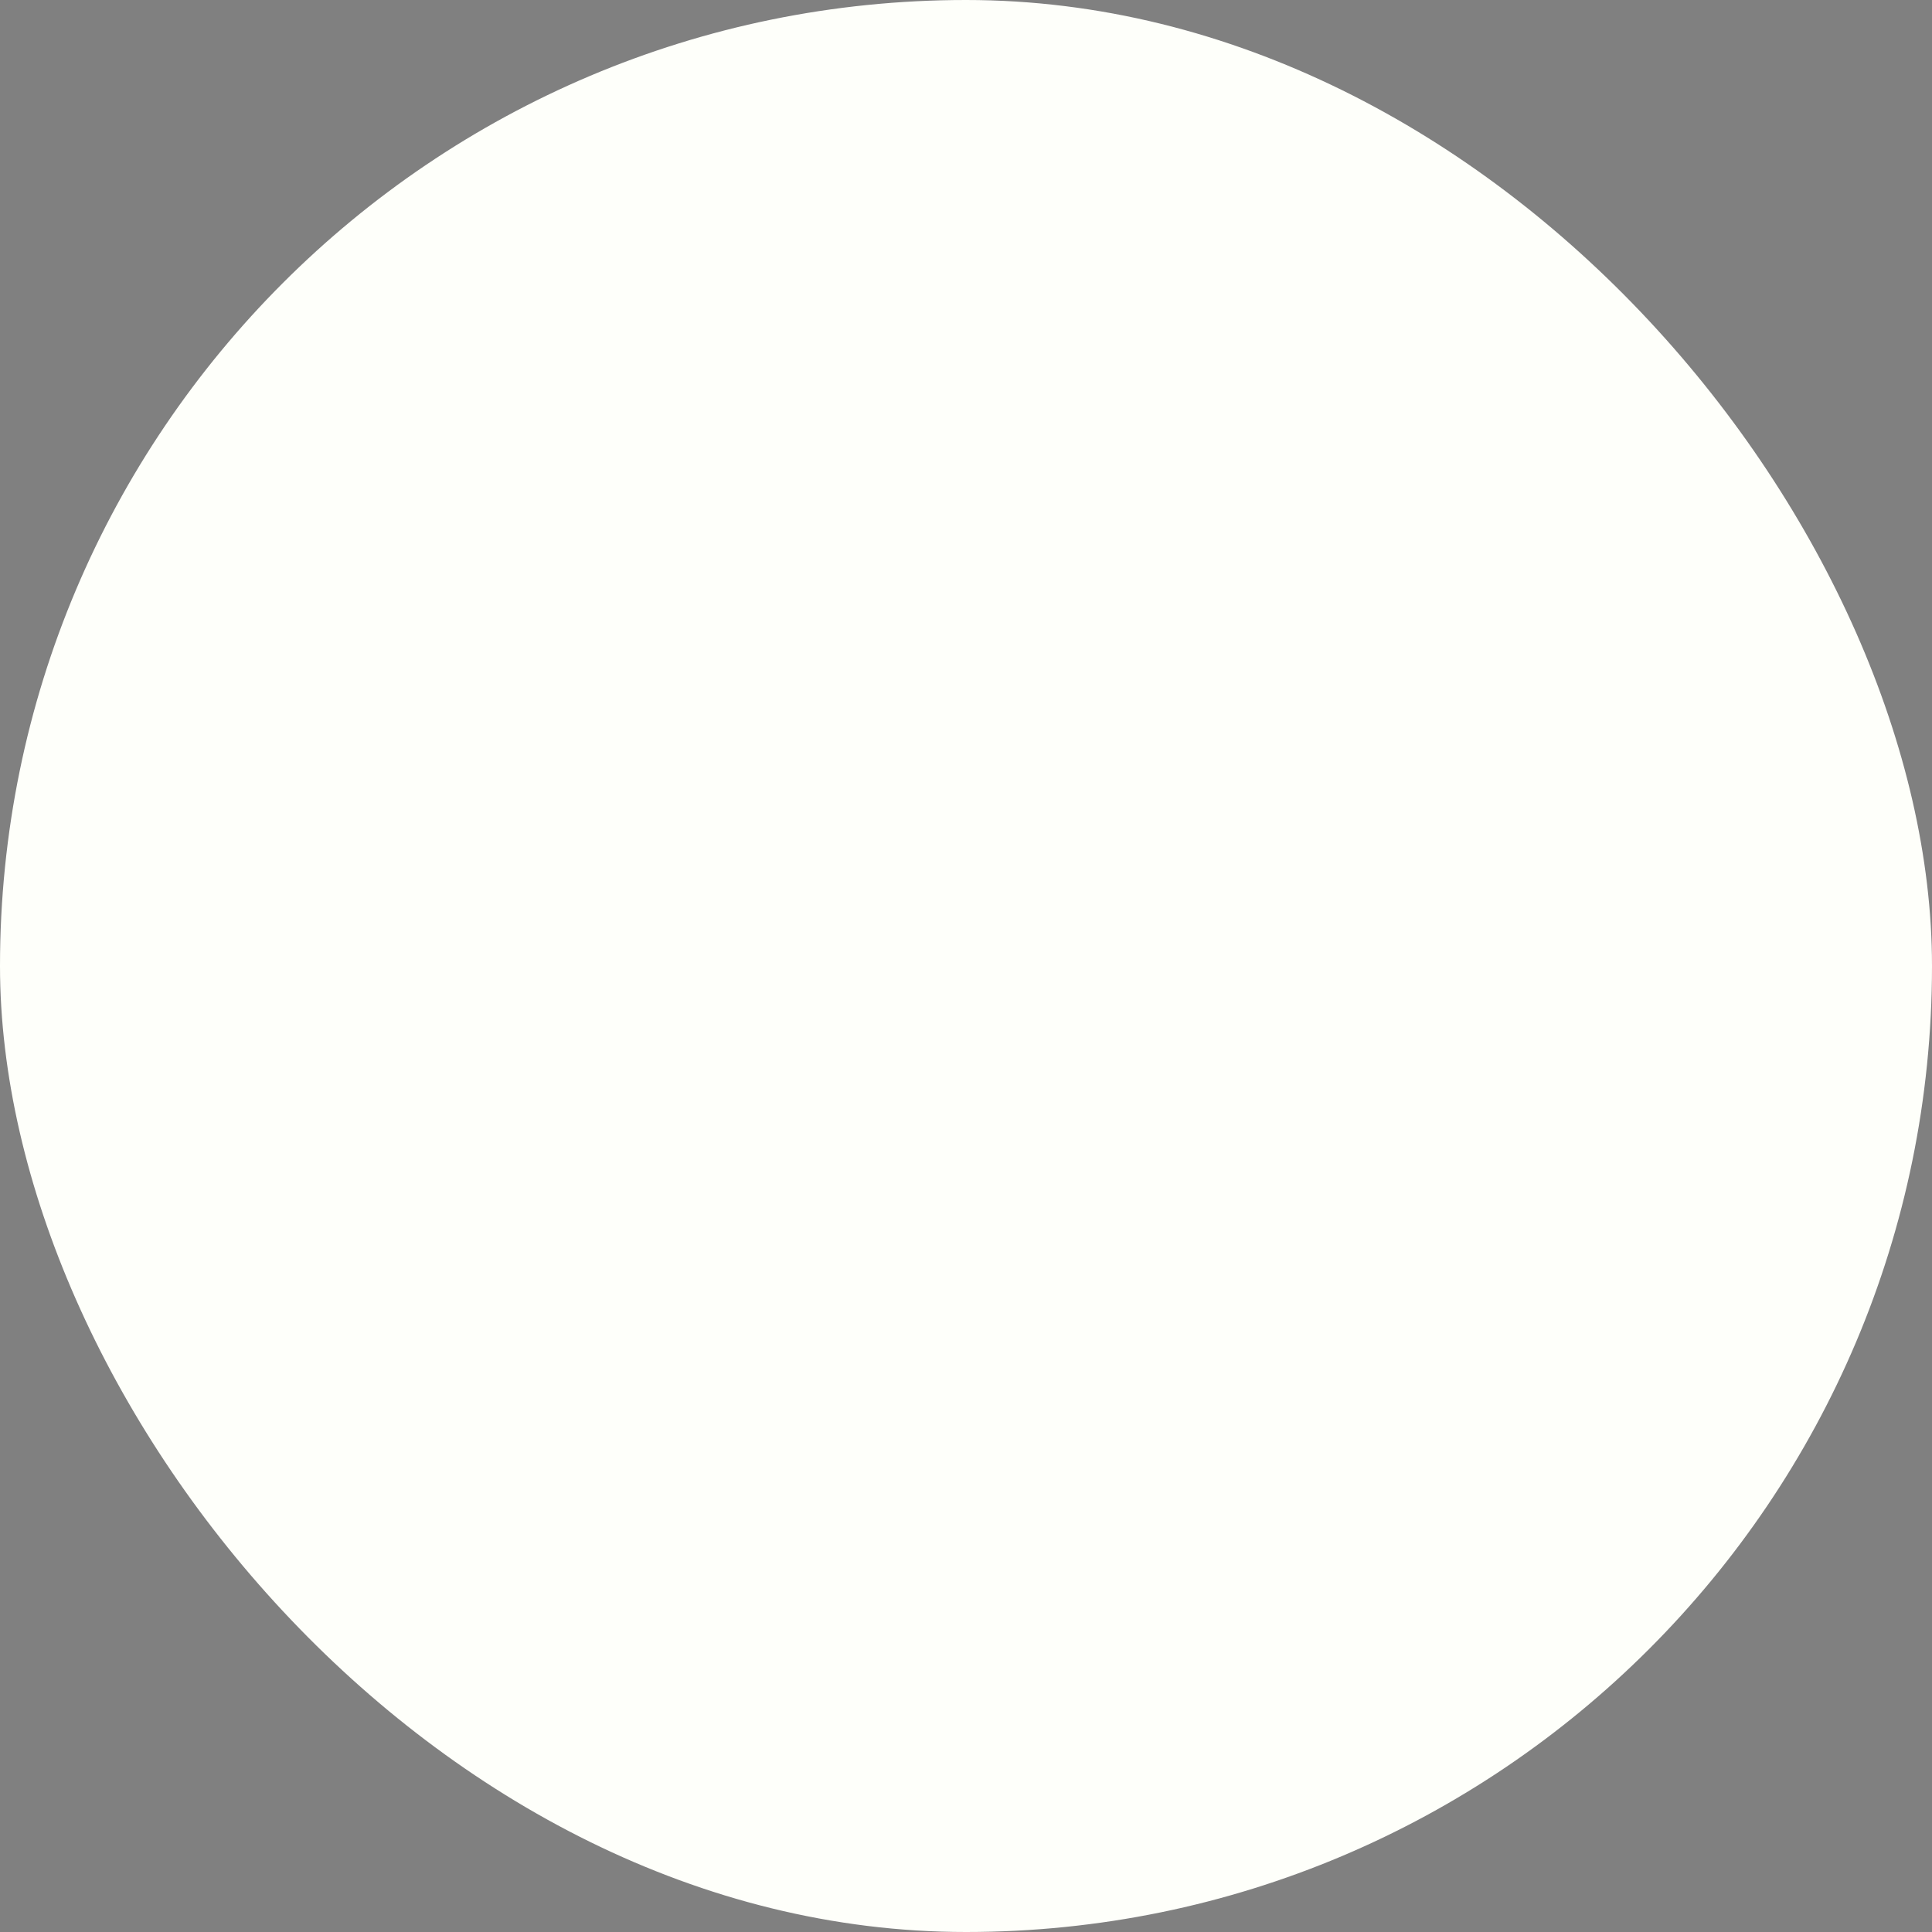 <?xml version="1.0" encoding="UTF-8"?> <svg xmlns="http://www.w3.org/2000/svg" viewBox="0 0 100 100" fill-rule="evenodd"><rect x="0" y="0" width="100" height="100" fill="#808080" stroke="none"/><rect x="0" y="0" width="100" height="100" fill="#fefffa" rx="50" ry="50"></rect><g style="transform-origin: center center; transform: scale(0.58);"><path d="m50.344 52.305h-0.391c-3.469 0.117-6.898-1.289-9.664-3.957-4.547-4.402-7.066-11.824-7.066-20.902 0-0.387 0.152-0.762 0.43-1.035 0.273-0.277 0.648-0.43 1.035-0.43 0.078 0 6.422-0.062 11.656-5.523 0.492-0.512 1.273-0.598 1.867-0.211 0.102 0.066 10.094 6.598 16.82 5.734 0.418-0.055 0.84 0.074 1.152 0.352 0.316 0.277 0.5 0.68 0.496 1.102 0 9.094-2.508 16.52-7.07 20.914-2.652 2.562-5.93 3.957-9.266 3.957zm-0.391-2.93h0.055c2.719 0.102 5.344-0.977 7.578-3.137 3.727-3.594 5.891-9.68 6.148-17.25-6.195-0.023-13.477-4.055-16.117-5.664h-0.008c-3.148 2.973-7.148 4.887-11.441 5.469 0.227 7.656 2.391 13.809 6.148 17.438 2.234 2.148 4.856 3.238 7.578 3.137z" fill="#3d523f"></path><path d="m41.797 54.469c-0.809 0-1.465-0.656-1.465-1.465v-5.262c0-0.809 0.656-1.461 1.465-1.461s1.465 0.652 1.465 1.461v5.262c0 0.387-0.156 0.762-0.43 1.035-0.273 0.273-0.648 0.43-1.035 0.43z" fill="#3d523f"></path><path d="m58.109 54.469c-0.809 0-1.465-0.656-1.465-1.465v-5.262c0-0.809 0.656-1.461 1.465-1.461s1.465 0.652 1.465 1.461v5.262c0 0.387-0.156 0.762-0.43 1.035-0.273 0.273-0.648 0.43-1.035 0.43z" fill="#3d523f"></path><path d="m49.953 93.027h-30.547c-0.809 0-1.465-0.656-1.465-1.465v-24.039c0-8.723 9.219-15.82 20.555-15.82h3.301c0.809 0 1.465 0.656 1.465 1.469 0 0.809-0.656 1.461-1.465 1.461h-3.301c-4.762 0-9.238 1.395-12.602 3.922-3.242 2.438-5.023 5.617-5.023 8.965v22.578h29.082c0.812 0 1.469 0.656 1.469 1.465s-0.656 1.465-1.469 1.465z" fill="#3d523f"></path><path d="m80.504 93.027h-30.551c-0.809 0-1.461-0.656-1.461-1.465s0.652-1.465 1.461-1.465h29.086v-22.574c0-3.344-1.785-6.531-5.023-8.965-3.367-2.531-7.84-3.922-12.602-3.922h-3.305c-0.809 0-1.465-0.656-1.465-1.465s0.656-1.465 1.465-1.465h3.305c11.328 0 20.555 7.094 20.555 15.82v24.035c0 0.387-0.156 0.762-0.43 1.035-0.273 0.273-0.648 0.43-1.035 0.43z" fill="#3d523f"></path><path d="m49.953 65.25c-0.457 0.004-0.891-0.207-1.172-0.57l-8.156-10.617h0.004c-0.48-0.641-0.355-1.551 0.281-2.039 0.637-0.488 1.547-0.371 2.043 0.258l6.992 9.102 6.992-9.102c0.496-0.629 1.406-0.746 2.043-0.258 0.637 0.488 0.762 1.398 0.281 2.039l-8.156 10.617h0.004c-0.277 0.359-0.703 0.57-1.156 0.57z" fill="#3d523f"></path><path d="m70.703 56.469c-0.809 0-1.465-0.656-1.465-1.469v-23.891c0-11.695-8.652-21.211-19.289-21.211-10.637 0.004-19.285 9.516-19.285 21.211v23.891c0 0.812-0.656 1.469-1.465 1.469-0.809 0-1.465-0.656-1.465-1.469v-23.891c0-13.309 9.961-24.137 22.219-24.137 12.262 0 22.219 10.828 22.219 24.137v23.891c0.004 0.391-0.152 0.766-0.43 1.039-0.277 0.277-0.648 0.43-1.039 0.43z" fill="#3d523f"></path><path d="m47.406 22.934c-0.66 0-1.238-0.441-1.414-1.082-0.094-0.312-2.164-7.508-9.469-6.312-0.797 0.129-1.551-0.41-1.684-1.211-0.129-0.797 0.414-1.551 1.211-1.68 5.211-0.848 8.43 1.523 10.211 3.66v-0.004c1.164 1.414 2.035 3.039 2.566 4.789 0.207 0.781-0.254 1.586-1.035 1.797-0.125 0.031-0.258 0.043-0.387 0.043z" fill="#3d523f"></path><path d="m65.273 93.027c-0.809 0-1.461-0.656-1.461-1.465l-0.004-17.539c0-0.809 0.656-1.465 1.465-1.465 0.812 0 1.465 0.656 1.469 1.465v17.539c0 0.387-0.156 0.762-0.43 1.035-0.277 0.273-0.648 0.43-1.039 0.43z" fill="#3d523f"></path><path d="m34.633 93.027c-0.809 0-1.465-0.656-1.465-1.465v-17.102c0-0.812 0.656-1.469 1.465-1.469 0.809 0 1.465 0.656 1.465 1.469v17.102c0 0.387-0.156 0.762-0.43 1.035-0.273 0.273-0.648 0.43-1.035 0.43z" fill="#3d523f"></path><path d="m11.984 52.316h-0.148c-0.574-0.062-1.059-0.449-1.242-0.996l-1.344-4.016-4.094-0.879h0.004c-0.562-0.125-1-0.562-1.121-1.125-0.121-0.562 0.098-1.145 0.559-1.488l3.41-2.523-0.43-4.164c-0.059-0.574 0.227-1.125 0.723-1.418 0.5-0.289 1.121-0.258 1.586 0.074l3.445 2.461 3.828-1.695 0.004 0.008c0.523-0.23 1.133-0.129 1.559 0.254 0.426 0.383 0.59 0.98 0.418 1.527l-1.27 4.035 2.793 3.125c0.387 0.43 0.484 1.043 0.25 1.57-0.23 0.527-0.754 0.867-1.328 0.871l-4.234 0.031-2.102 3.617c-0.262 0.449-0.746 0.73-1.266 0.727zm-3.035-8.082 1.734 0.375h0.004c0.508 0.109 0.918 0.48 1.078 0.977l0.586 1.73 0.891-1.535c0.262-0.449 0.738-0.727 1.258-0.73l1.828-0.016-1.188-1.32v-0.004c-0.348-0.383-0.461-0.922-0.305-1.418l0.551-1.742-1.625 0.719c-0.477 0.211-1.023 0.152-1.445-0.148l-1.484-1.062 0.18 1.758v0.004c0.055 0.516-0.168 1.02-0.586 1.328z" fill="#3d523f"></path><path d="m16.848 27.996h-0.148-0.004c-0.57-0.059-1.055-0.449-1.238-0.996l-1.344-4.016-4.09-0.879h0.004c-0.566-0.121-1.004-0.562-1.129-1.125-0.121-0.562 0.102-1.145 0.566-1.488l3.402-2.523-0.426-4.164c-0.059-0.57 0.223-1.125 0.723-1.414 0.496-0.289 1.117-0.262 1.586 0.074l3.445 2.465 3.828-1.695c0.527-0.23 1.141-0.137 1.57 0.25 0.426 0.383 0.59 0.984 0.418 1.531l-1.273 4.039 2.793 3.125c0.383 0.426 0.477 1.043 0.246 1.566-0.234 0.527-0.754 0.871-1.328 0.875l-4.234 0.031-2.102 3.613c-0.262 0.453-0.742 0.73-1.266 0.73zm-3.035-8.074 1.734 0.375c0.512 0.109 0.922 0.48 1.086 0.977l0.586 1.73 0.891-1.535c0.258-0.449 0.734-0.727 1.254-0.73l1.828-0.016-1.188-1.32c-0.352-0.387-0.473-0.934-0.316-1.434l0.551-1.742-1.625 0.719 0.004 0.004c-0.473 0.207-1.023 0.152-1.445-0.148l-1.484-1.062 0.18 1.758c0.055 0.516-0.168 1.02-0.586 1.328z" fill="#3d523f"></path><path d="m83.152 27.996c-0.523 0-1.004-0.277-1.266-0.73l-2.102-3.617-4.234-0.031v-0.004c-0.574-0.004-1.094-0.348-1.328-0.875-0.23-0.523-0.137-1.141 0.246-1.566l2.793-3.125-1.273-4.039c-0.176-0.551-0.008-1.148 0.418-1.535 0.43-0.383 1.047-0.48 1.574-0.246l3.828 1.695 3.441-2.457c0.469-0.336 1.09-0.363 1.586-0.074 0.5 0.289 0.781 0.844 0.723 1.414l-0.426 4.164 3.406 2.516v0.004c0.461 0.34 0.684 0.922 0.562 1.484-0.125 0.562-0.562 1.004-1.125 1.125l-4.09 0.879-1.344 4.016c-0.184 0.547-0.668 0.938-1.238 0.996-0.055 0.004-0.102 0.008-0.152 0.008zm-4.332-7.293 1.828 0.016h-0.004c0.52 0.004 0.996 0.281 1.254 0.727l0.891 1.535 0.586-1.73h0.004c0.16-0.496 0.57-0.867 1.082-0.977l1.734-0.375-1.469-1.086c-0.418-0.305-0.641-0.812-0.586-1.328l0.18-1.758-1.492 1.07c-0.422 0.301-0.973 0.355-1.445 0.148l-1.625-0.719 0.555 1.742c0.152 0.496 0.039 1.035-0.309 1.422z" fill="#3d523f"></path><path d="m88.016 52.316c-0.52 0-1.004-0.281-1.266-0.73l-2.102-3.621-4.234-0.031c-0.574-0.008-1.098-0.348-1.328-0.875-0.234-0.527-0.137-1.141 0.25-1.57l2.793-3.125-1.27-4.027c-0.176-0.551-0.008-1.152 0.418-1.535 0.43-0.383 1.047-0.48 1.574-0.246l3.828 1.695 3.445-2.461-0.004-0.008c0.469-0.332 1.09-0.363 1.59-0.074 0.496 0.293 0.781 0.844 0.719 1.418l-0.438 4.164 3.406 2.516c0.461 0.344 0.68 0.926 0.559 1.488-0.121 0.562-0.559 1-1.121 1.121l-4.094 0.879-1.344 4.016 0.004 0.004c-0.184 0.547-0.668 0.934-1.238 0.996-0.047 0.004-0.098 0.008-0.148 0.008zm-4.336-7.289 1.828 0.016c0.52 0.004 0.996 0.281 1.258 0.73l0.891 1.535 0.586-1.73c0.16-0.496 0.57-0.867 1.078-0.977l1.734-0.375-1.469-1.086h0.004c-0.418-0.309-0.641-0.812-0.586-1.328l0.18-1.758-1.488 1.062c-0.422 0.297-0.969 0.355-1.445 0.148l-1.625-0.719 0.551 1.742 0.004-0.004c0.152 0.496 0.039 1.035-0.309 1.418z" fill="#3d523f"></path></g></svg> 